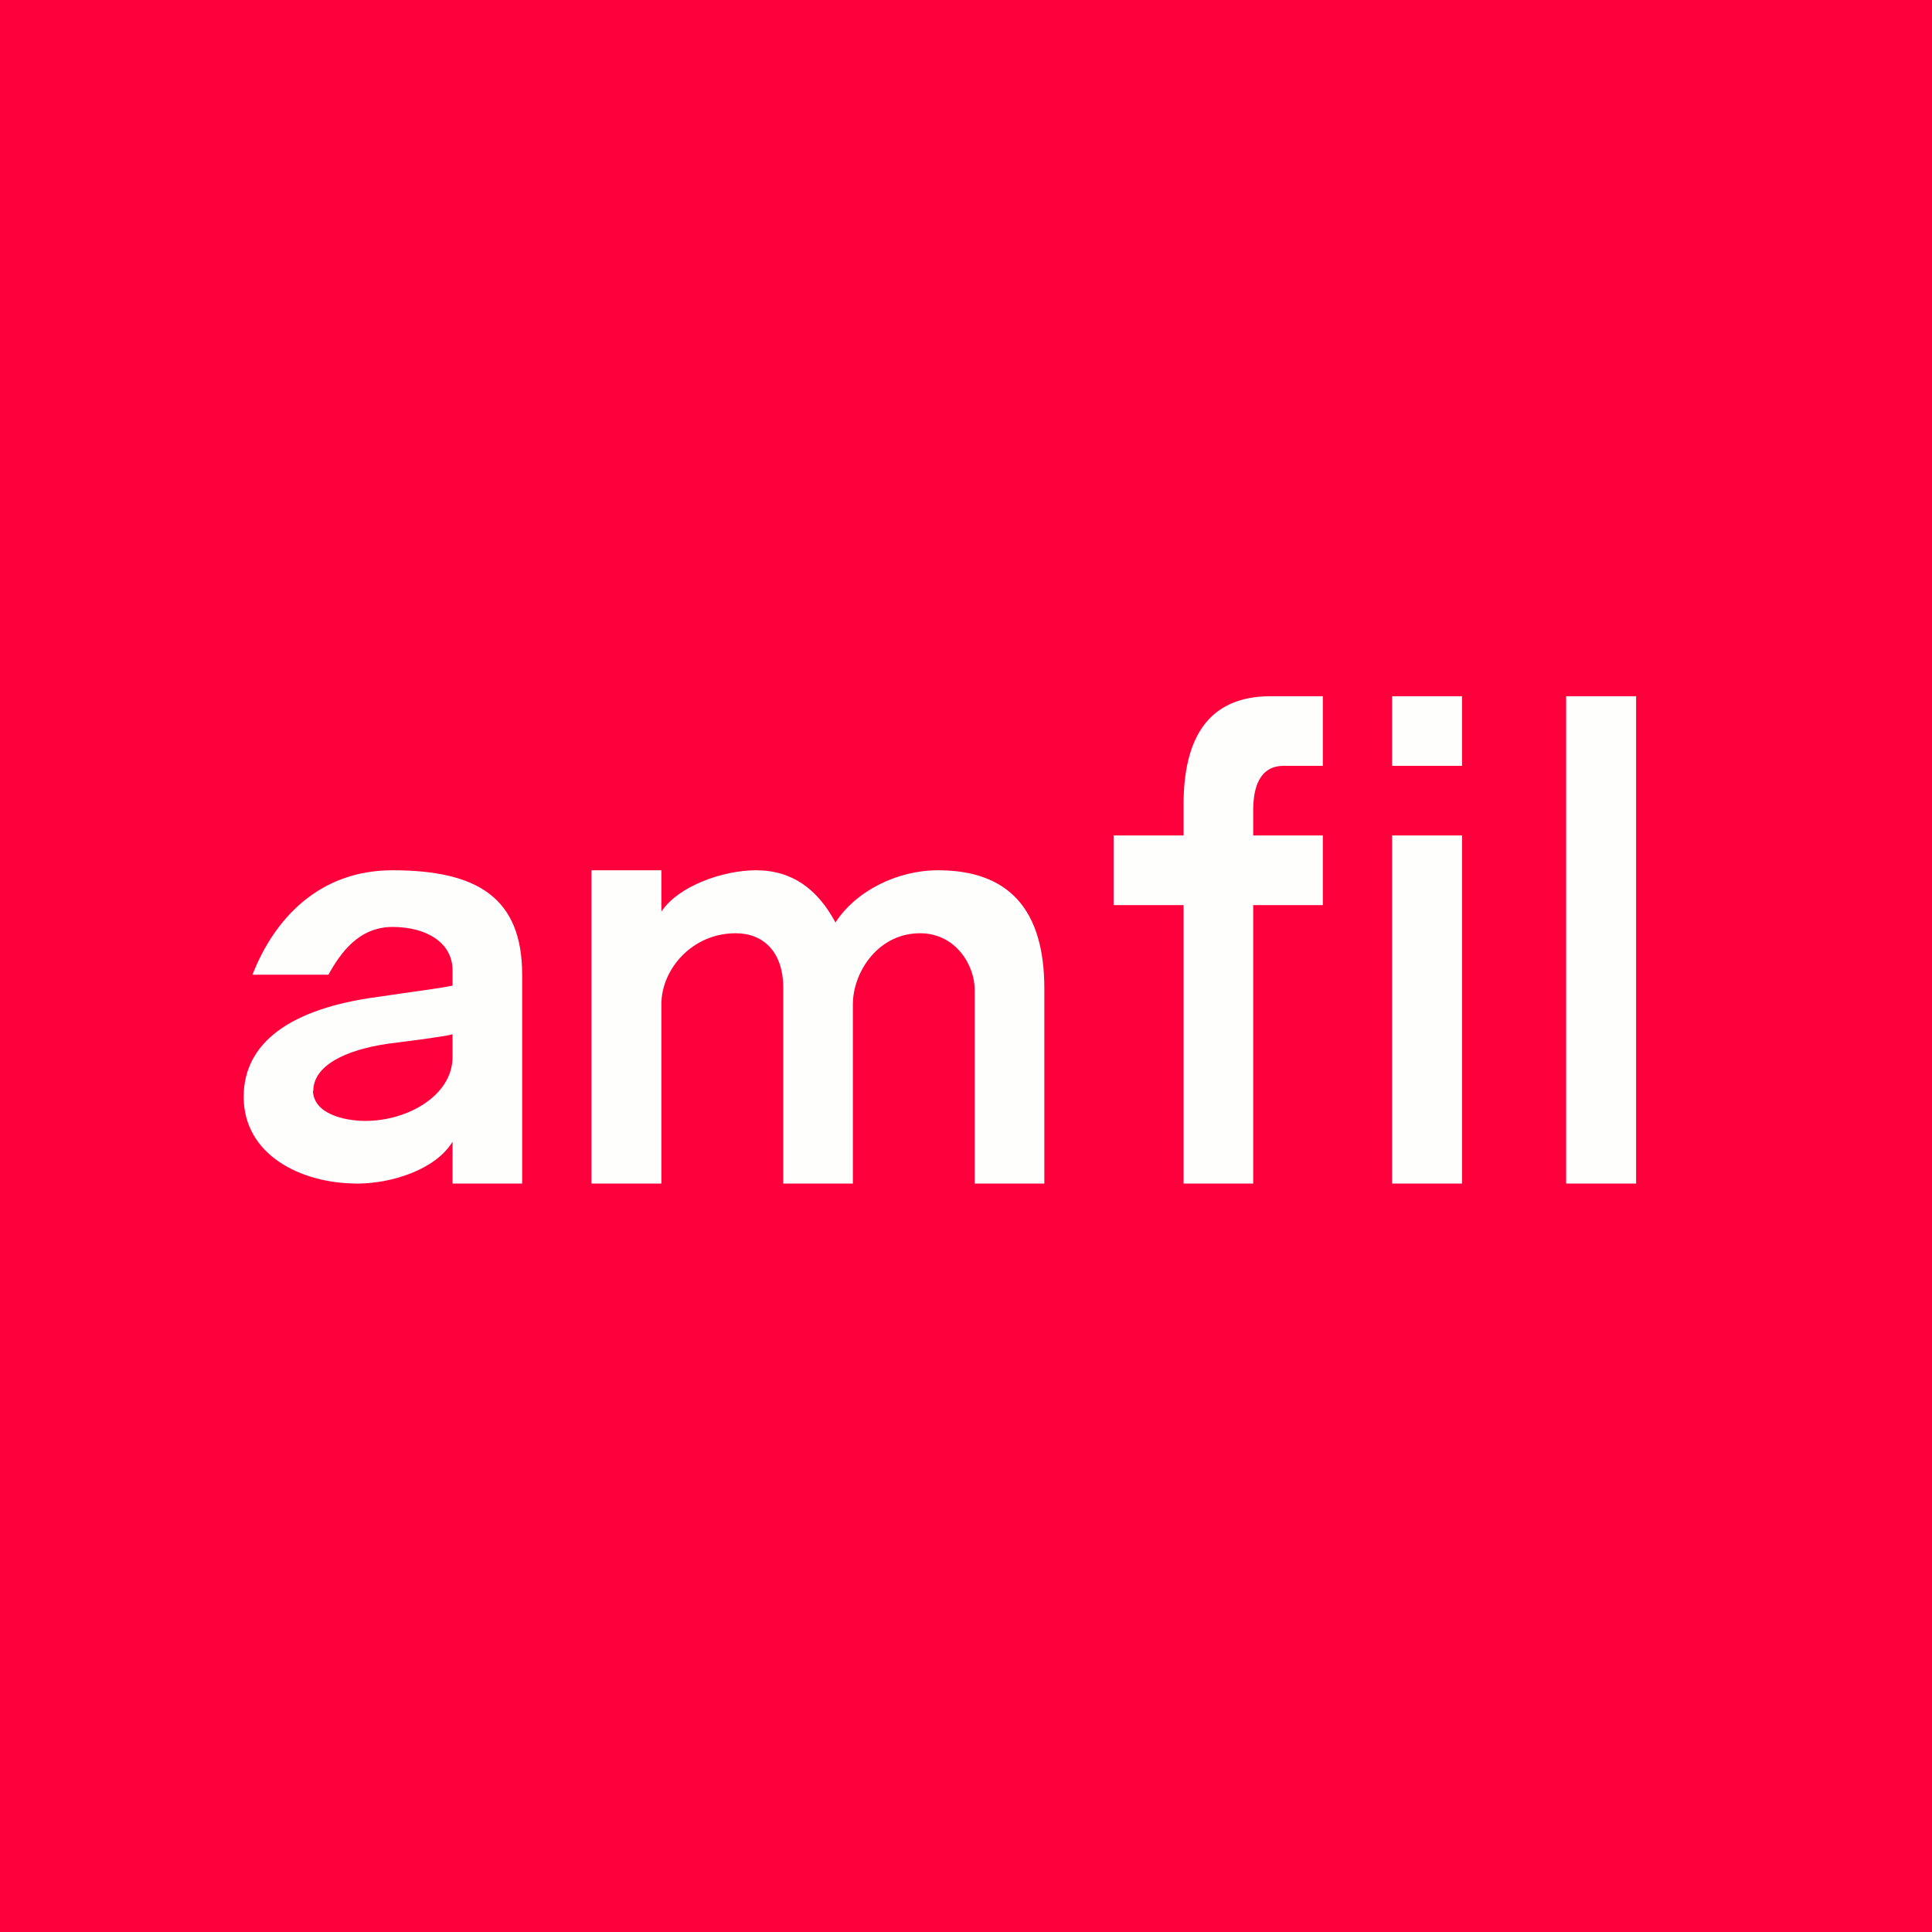<?xml version="1.0" encoding="UTF-8"?>
<!-- generated by Finnhub -->
<svg viewBox="0 0 55.5 55.5" xmlns="http://www.w3.org/2000/svg">
<rect width="56" height="56" fill="rgb(254, 1, 61)"/>
<path d="M 8.99,31.325 C 9,31.985 9.86,32.2 10.5,32.2 C 11.717,32.2 13,31.466 13,30.364 V 29.713 C 12.581,29.807 11.799,29.897 11.149,29.982 C 9.913,30.161 9,30.614 9,31.34 Z M 7,31.51 C 7,29.974 8.306,28.976 10.851,28.638 C 11.857,28.487 12.738,28.378 13,28.312 V 27.874 C 13,27.072 12.241,26.628 11.277,26.628 C 10.313,26.628 9.783,27.368 9.435,28 H 7.252 C 7.87,26.421 9.144,25 11.277,25 C 13.699,25 15,25.781 15,28 V 34 H 13 V 32.797 C 12.514,33.603 11.238,34 10.269,34 C 8.616,34 7,33.158 7,31.51 Z" fill="rgb(254, 254, 253)"/>
<path d="M 16.99,33.985 V 25 H 19 V 26.186 C 19.489,25.449 20.773,25 21.715,25 C 22.767,25 23.491,25.551 24,26.5 C 24.589,25.592 25.774,25 26.945,25 C 28.982,25 30,26.132 30,28.395 V 34 H 28 V 28.44 C 28,27.711 27.443,26.809 26.43,26.809 C 25.229,26.809 24.5,27.921 24.5,28.855 V 34 H 22.5 V 28.381 C 22.5,27.333 21.92,26.809 21.134,26.809 C 19.872,26.809 19,27.856 19,28.84 V 34 H 17 Z" fill="rgb(254, 254, 253)"/>
<path d="M 31.99,25.985 V 24 H 34 V 23.117 C 34,21.24 34.68,20 36.5,20 H 38 V 22 H 36.879 C 36.17,22 36,22.643 36,23.285 V 24 H 38 V 26 H 36 V 34 H 34 V 26 H 32 Z" fill="rgb(254, 254, 253)"/>
<path d="M 39.99,21.985 V 20 H 42 V 22 H 40 Z" fill="rgb(254, 254, 253)"/>
<path d="M 39.99,23.985 V 34 H 42 V 24 H 40 Z" fill="rgb(254, 254, 253)"/>
<path d="M 44.99,33.985 V 20 H 47 V 34 H 45 Z" fill="rgb(254, 254, 253)"/>
</svg>
